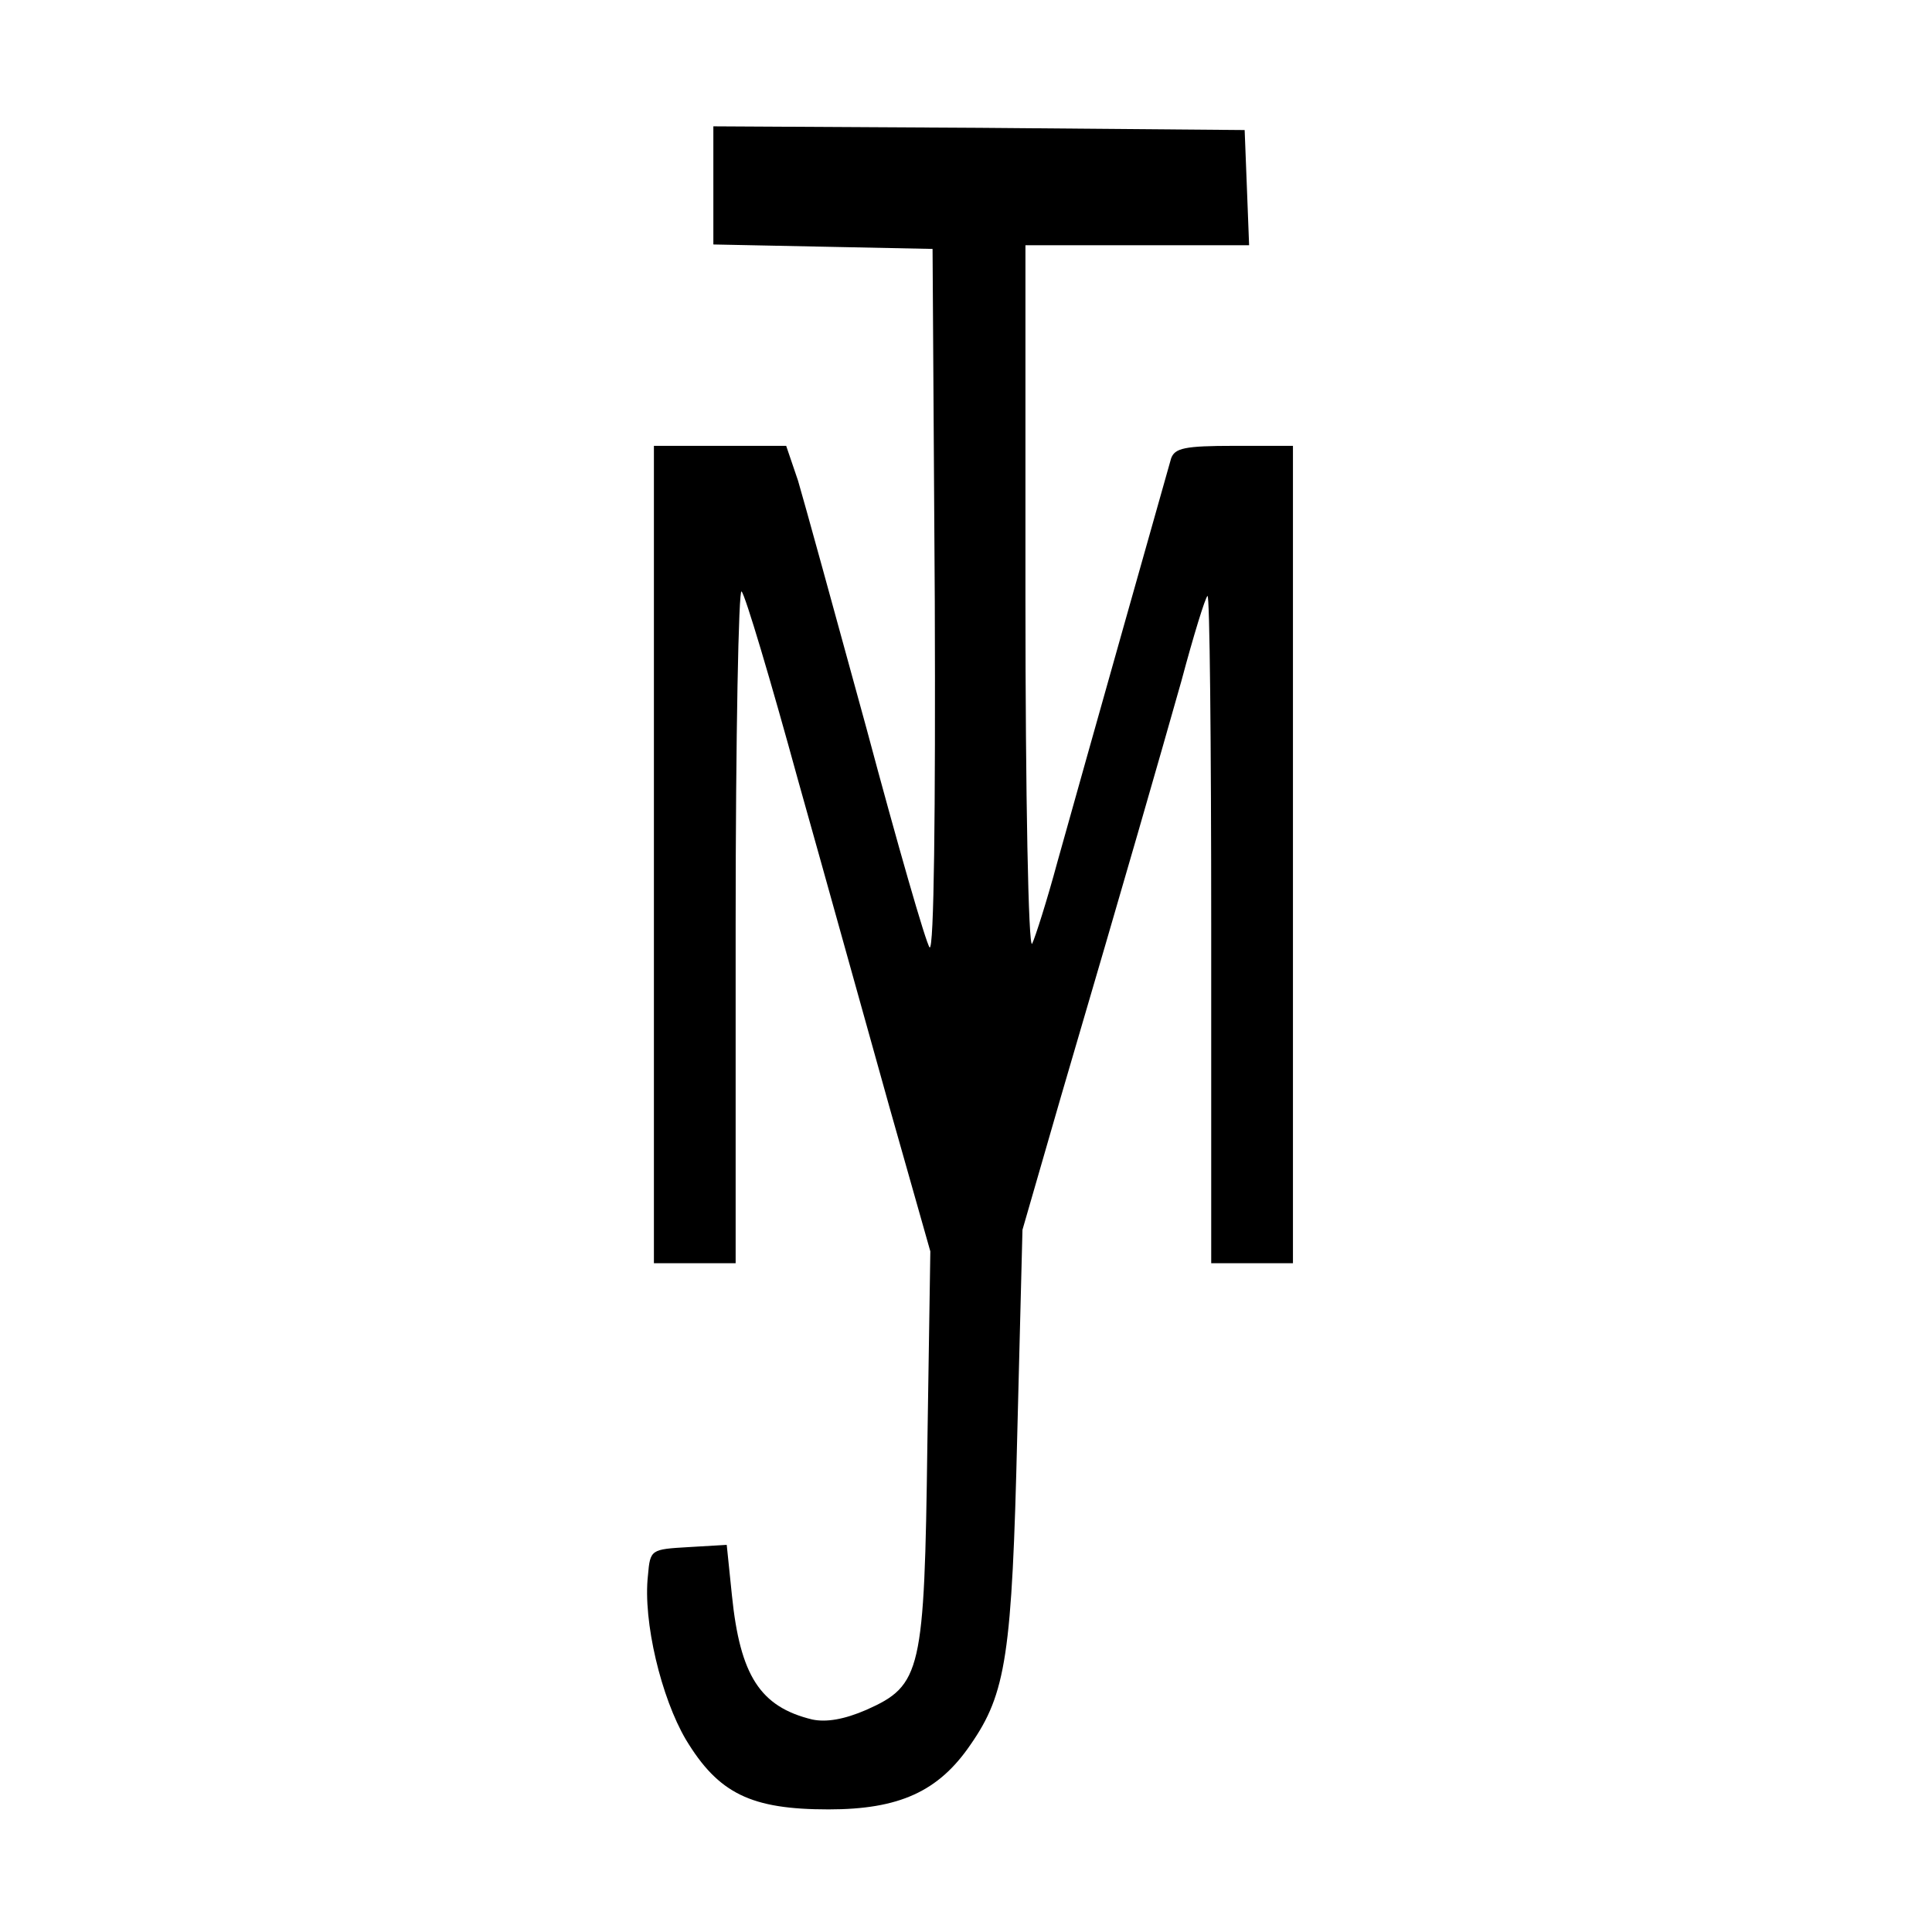 <?xml version="1.0" standalone="no"?>
<!DOCTYPE svg PUBLIC "-//W3C//DTD SVG 20010904//EN"
 "http://www.w3.org/TR/2001/REC-SVG-20010904/DTD/svg10.dtd">
<svg version="1.0" xmlns="http://www.w3.org/2000/svg"
 width="260pt" height="260pt" viewBox="0 0 260 260"
 preserveAspectRatio="xMidYMid meet">
<g transform="translate(0,260) scale(0.1,-0.1)"
fill="#000000" stroke="none">
<path d="M960 2350 l0 -79 148 -3 147 -3 3 -475 c1 -282 -1 -470 -7 -465 -5 6
-43 138 -85 295 -43 157 -84 306 -92 333 l-16 47 -89 0 -89 0 0 -550 0 -550
55 0 55 0 0 457 c0 251 4 453 8 447 5 -5 39 -119 76 -254 38 -135 93 -333 123
-440 l55 -194 -4 -261 c-4 -305 -8 -323 -82 -356 -30 -13 -54 -17 -73 -13 -70
17 -97 59 -108 167 l-7 68 -51 -3 c-51 -3 -52 -3 -55 -38 -7 -62 18 -165 51
-221 44 -73 88 -94 192 -94 95 0 148 24 191 87 48 69 56 121 63 418 l7 275 52
180 c91 310 130 446 162 559 16 60 32 112 35 114 3 3 5 -198 5 -446 l0 -452
55 0 55 0 0 550 0 550 -79 0 c-67 0 -80 -3 -85 -17 -6 -21 -115 -407 -153
-543 -14 -52 -30 -102 -34 -110 -5 -8 -9 200 -9 463 l0 477 150 0 151 0 -3 78
-3 77 -357 3 -358 2 0 -80z"/>
</g>
</svg>
